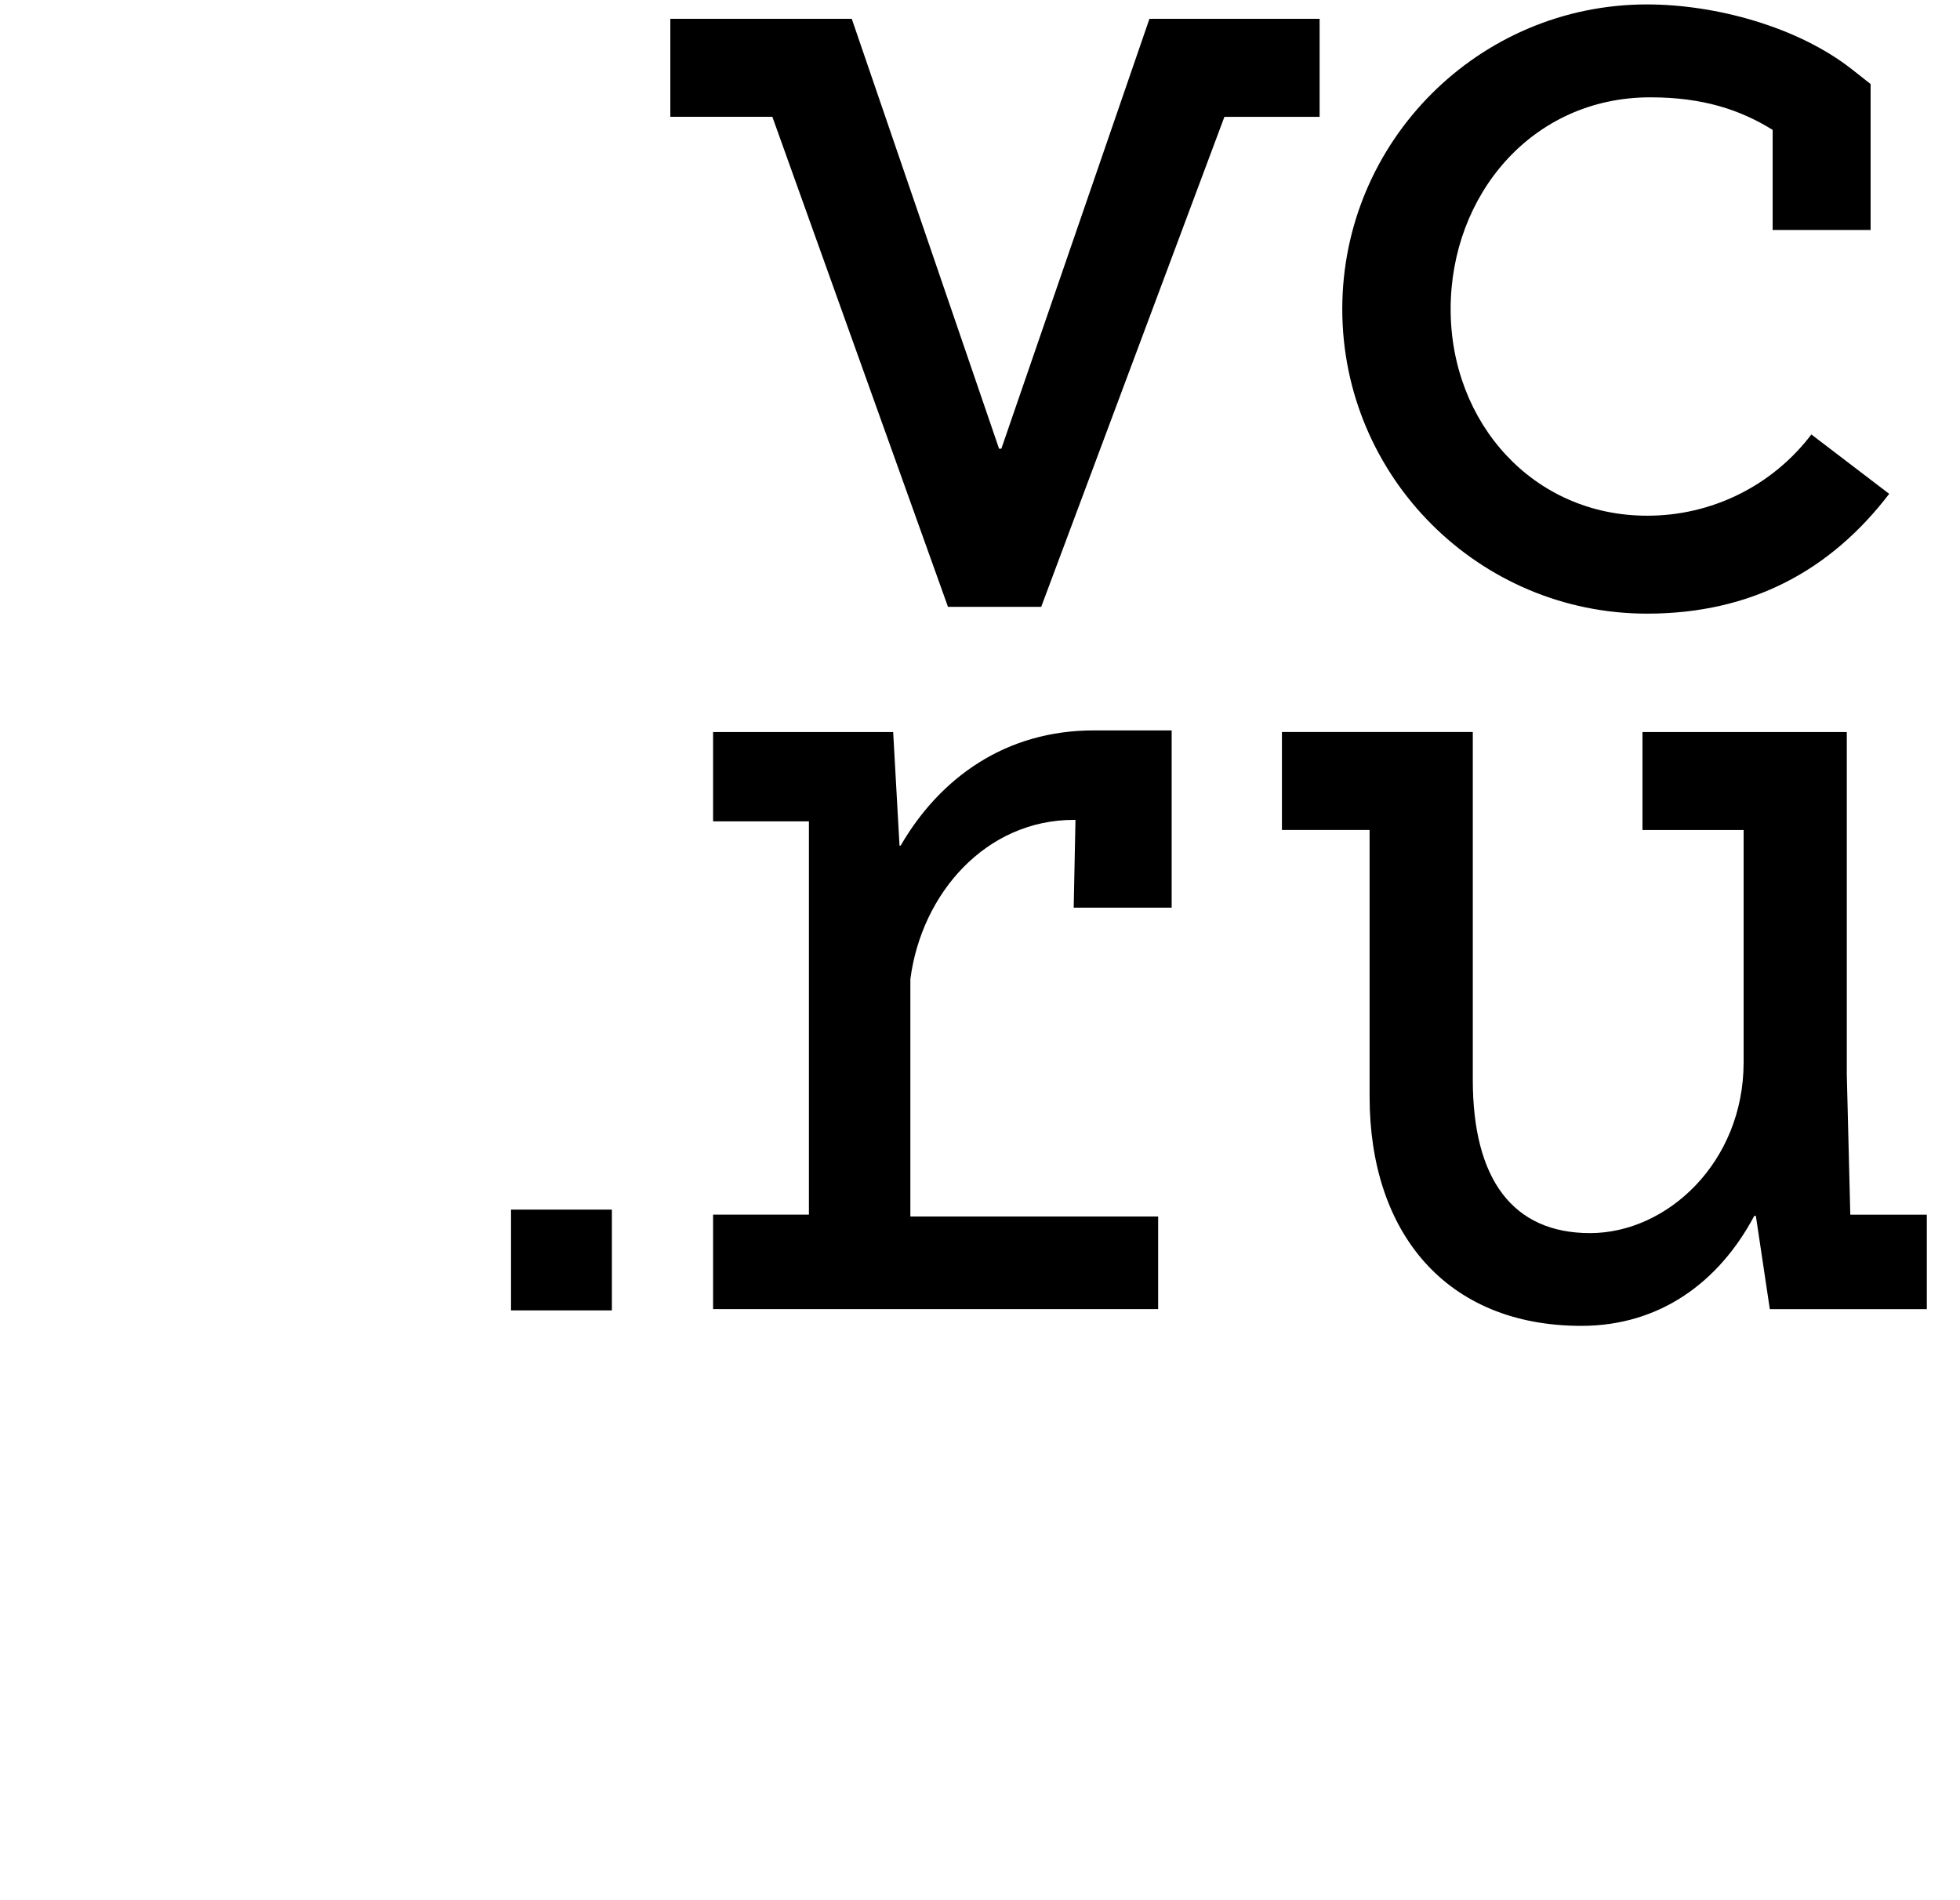 <?xml version="1.0" encoding="UTF-8"?> <svg xmlns="http://www.w3.org/2000/svg" width="66" height="64" viewBox="0 0 66 64" fill="none"> <g clip-path="url(#clip0_2372_7040)"> <path d="M55.462 20.668C58.995 20.668 61.655 19.196 63.616 16.633L60.995 14.633C60.347 15.486 59.511 16.178 58.55 16.652C57.59 17.127 56.533 17.372 55.462 17.369C51.627 17.369 48.848 14.245 48.848 10.412C48.848 6.578 51.582 3.278 55.571 3.278C57.344 3.278 58.598 3.697 59.691 4.374V7.745H62.99V2.83L62.358 2.333C60.544 0.906 57.775 0.149 55.46 0.149C49.802 0.149 45.199 4.752 45.199 10.41C45.199 16.064 49.8 20.668 55.462 20.668ZM62.306 40.908L62.188 36.184V24.656H55.308V27.956H58.714V35.777C58.714 39.146 56.14 41.532 53.544 41.532C50.948 41.532 49.594 39.732 49.594 36.364V24.654H43.167V27.954H46.119V36.936C46.119 41.506 48.682 44.656 53.252 44.656C55.879 44.656 57.879 43.198 59.072 40.952H59.126L59.596 44.093H64.883V40.912H62.31V40.905L62.306 40.908ZM44.439 0.633H38.706L33.719 15.113H33.642L28.682 0.633H22.572V3.934H26.008L31.922 20.438H35.063V20.434L41.23 3.936H44.436V0.634L44.439 0.633ZM17.207 44.136H20.604V40.74H17.208V44.136H17.207ZM30.327 28.482H30.29L30.076 24.656H24.012V27.664H27.239V40.909H24.012V44.092H38.999V40.972H30.655V32.978C31.032 30.085 33.202 27.614 36.162 27.614H36.215L36.155 30.572H39.454V24.601H36.846C33.859 24.593 31.643 26.209 30.326 28.484L30.327 28.482Z" fill="black"></path> </g> <defs> <clipPath id="clip0_2372_7040"> <rect width="48" height="44.811" fill="white" transform="translate(17.047)"></rect> </clipPath> </defs> </svg> 